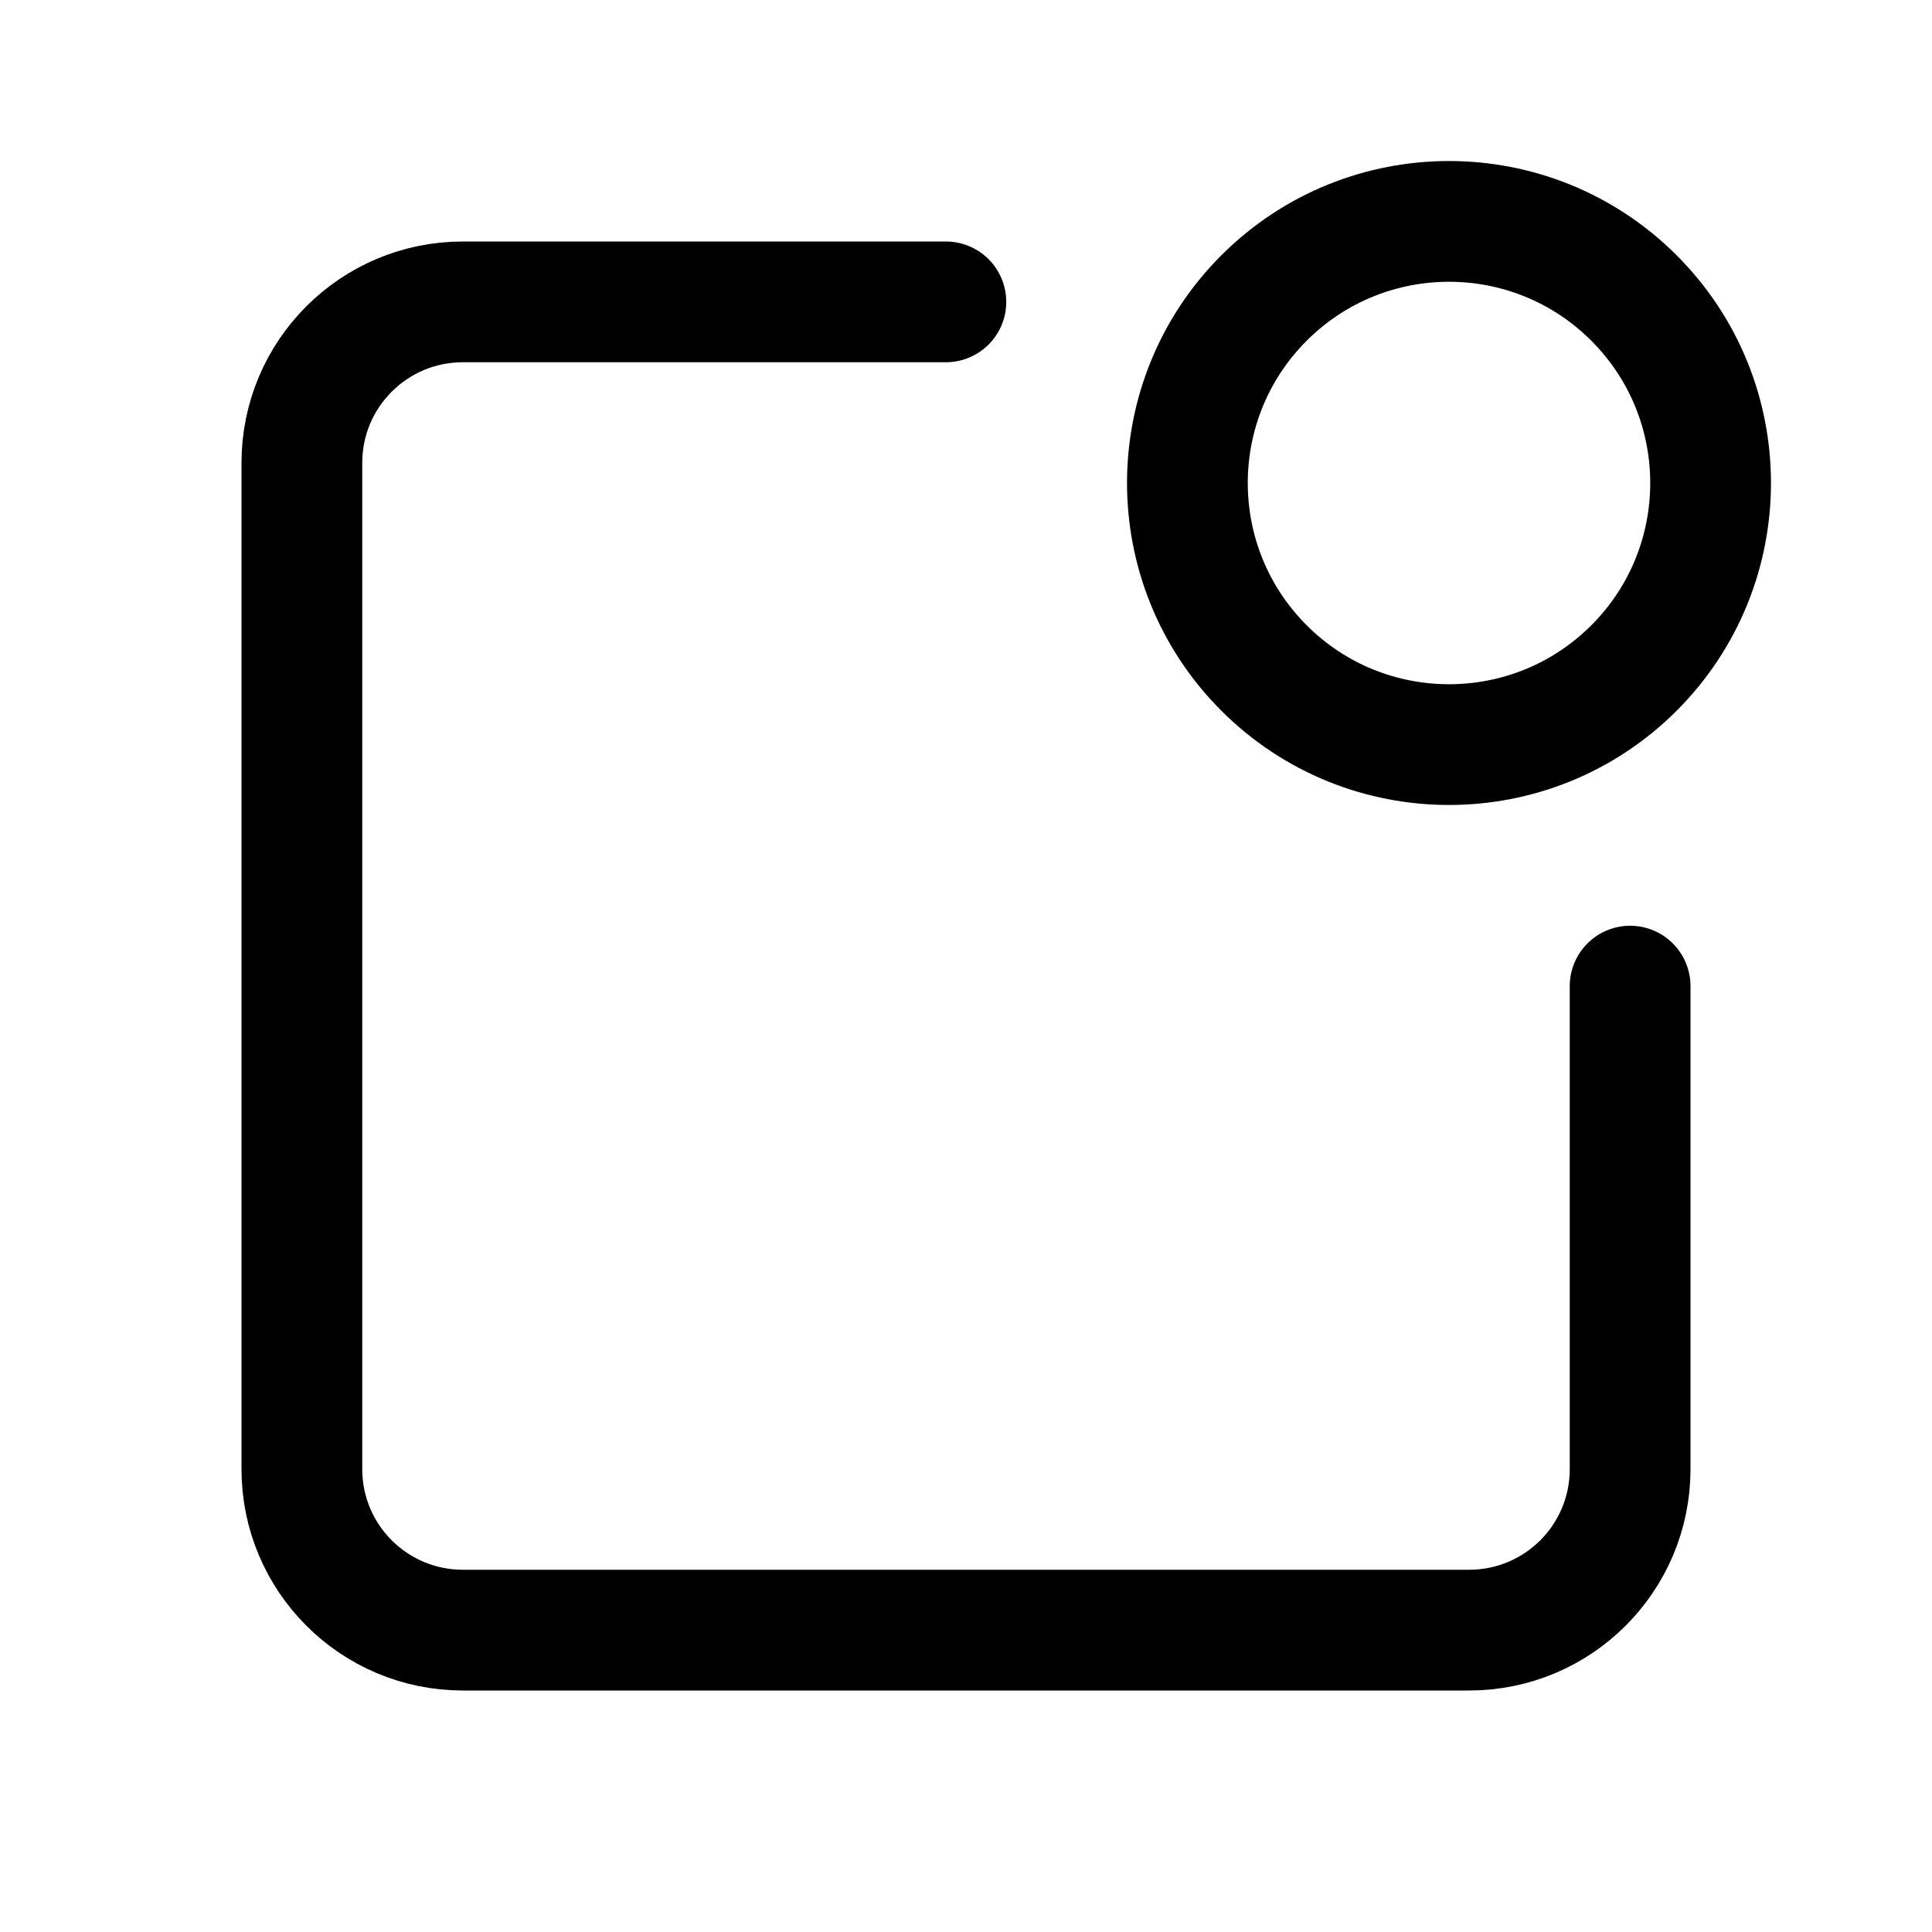 <svg width="24" height="24" viewBox="0 0 24 24" fill="none" xmlns="http://www.w3.org/2000/svg">
<path d="M11.75 3.75H5.75C4.645 3.75 3.75 4.645 3.75 5.75V18.25C3.75 19.355 4.645 20.25 5.75 20.25H18.25C19.355 20.25 20.25 19.355 20.25 18.25V12.25M20.298 3.702C21.567 4.971 21.567 7.029 20.298 8.298C19.029 9.567 16.971 9.567 15.702 8.298C14.433 7.029 14.433 4.971 15.702 3.702C16.971 2.433 19.029 2.433 20.298 3.702Z" stroke="black" stroke-width="1.5" stroke-linecap="round" stroke-linejoin="round"/>
</svg>
